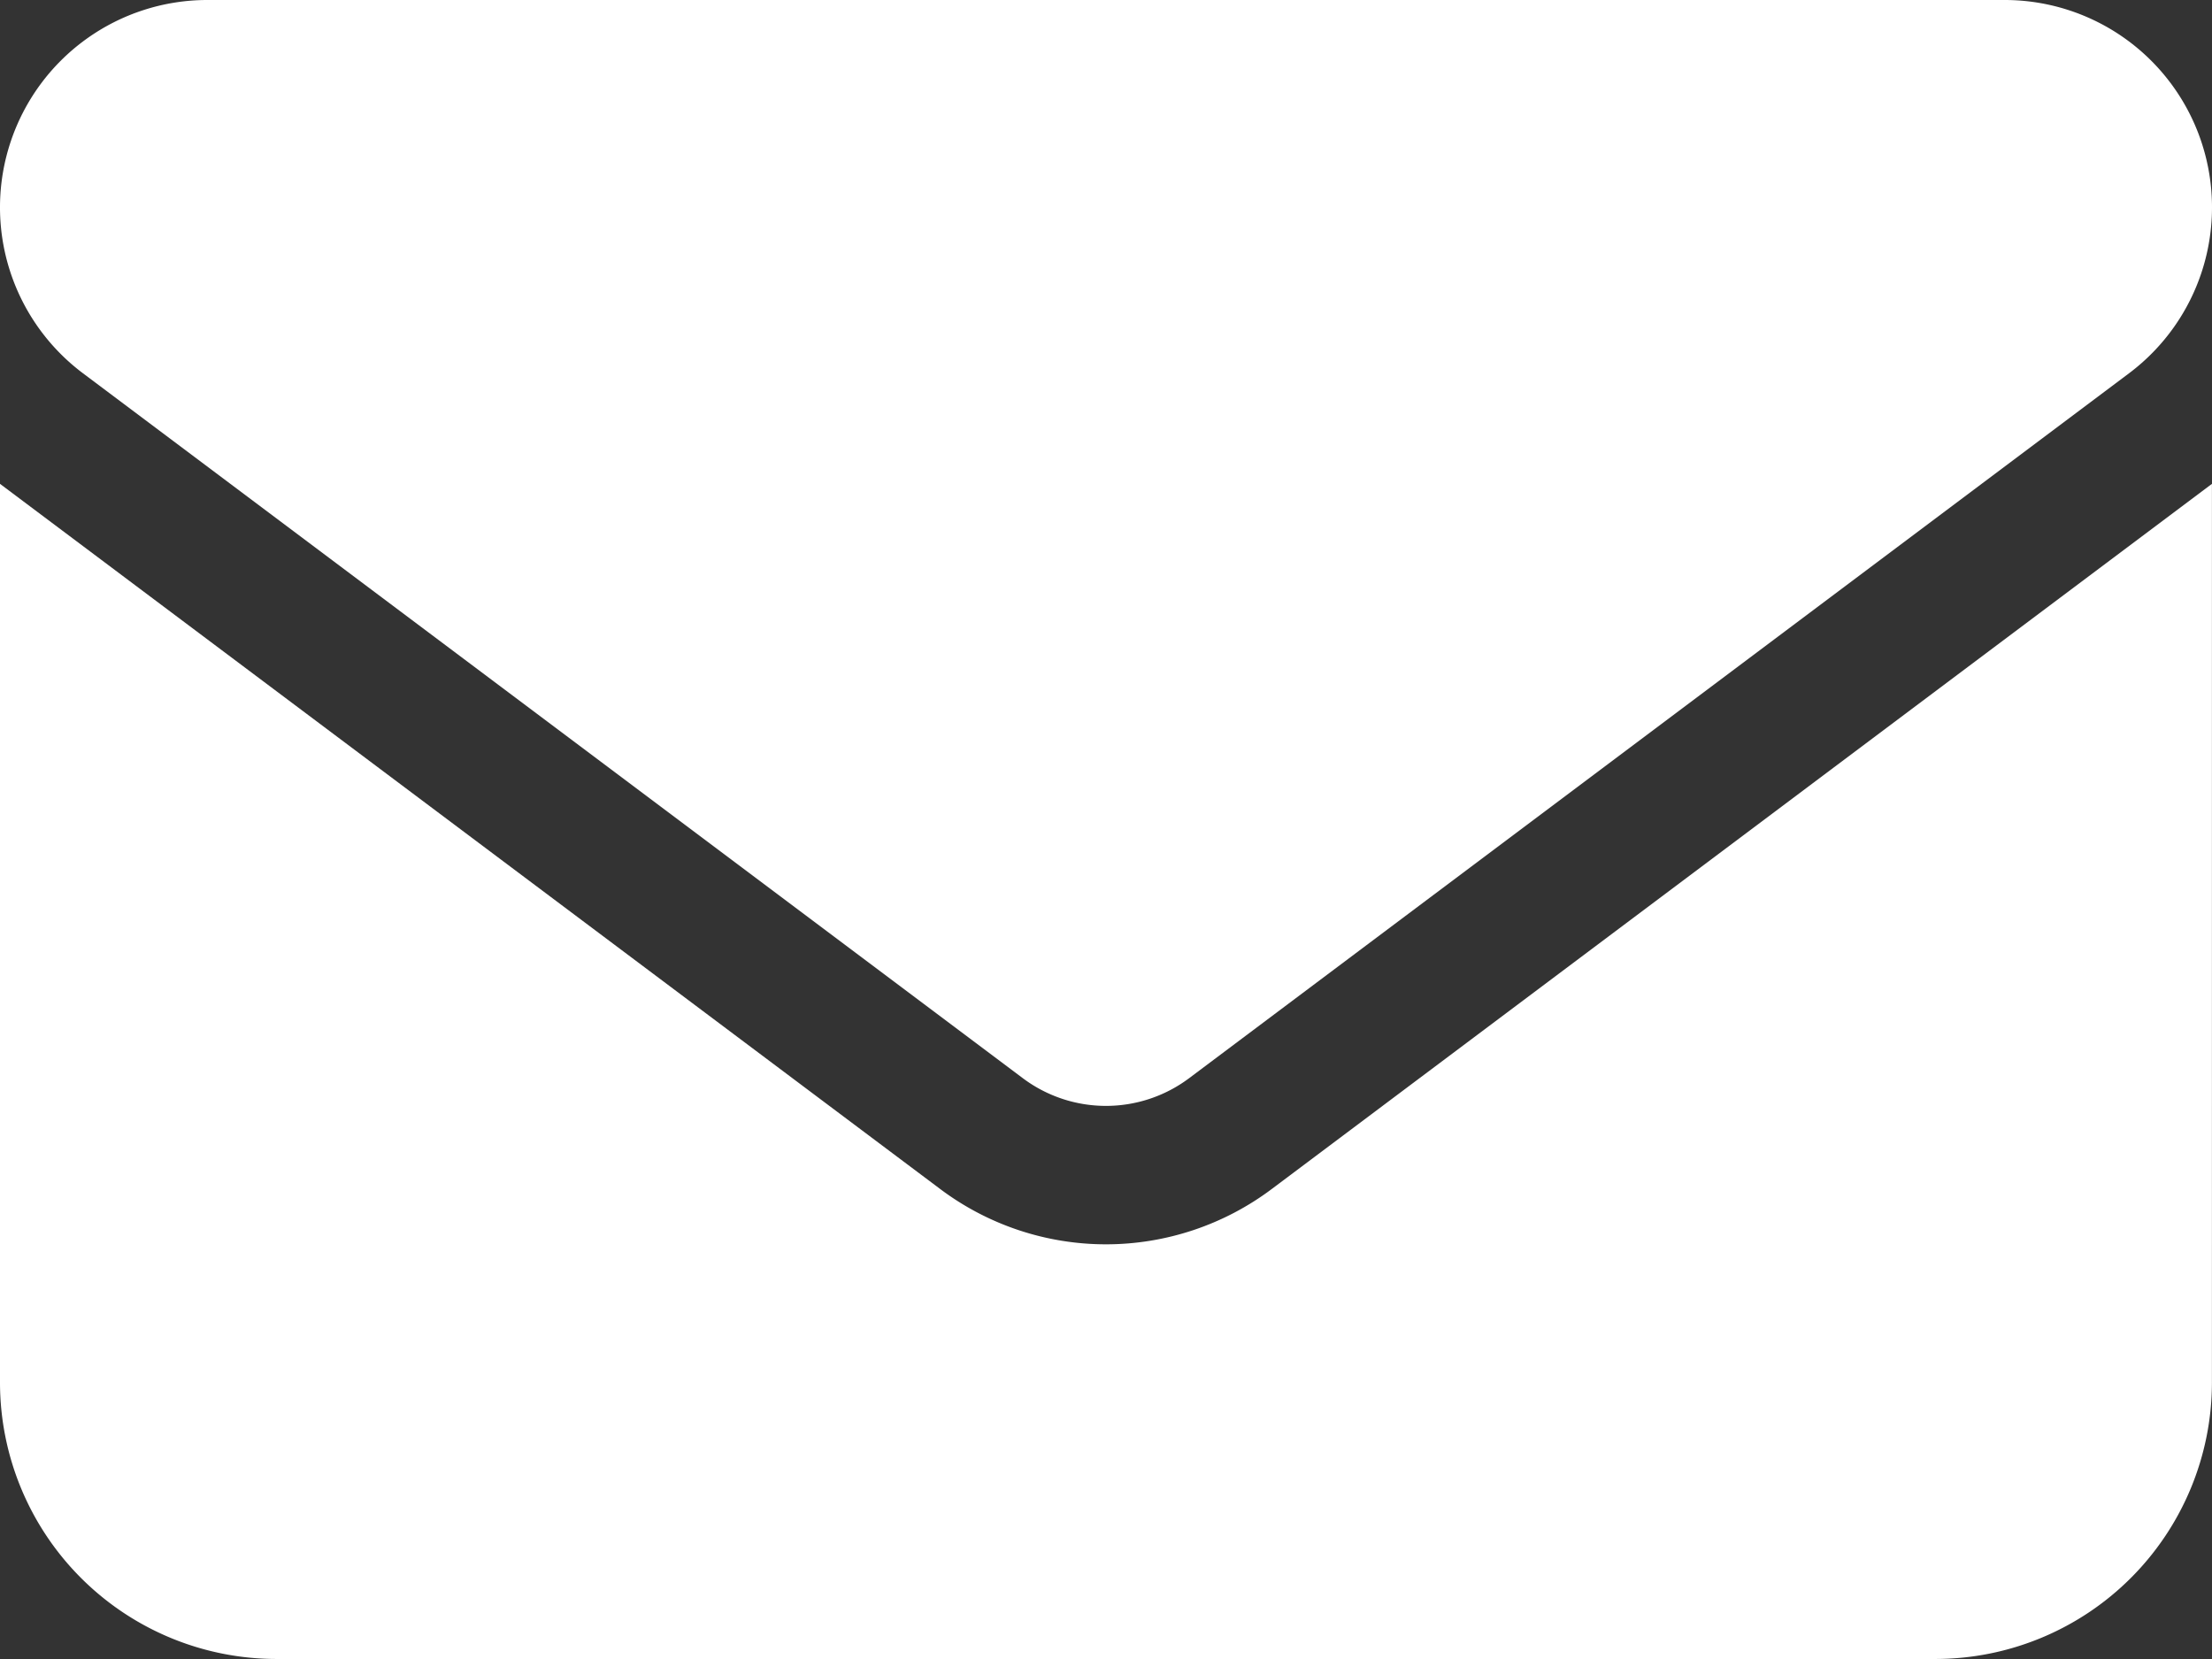 <svg xmlns="http://www.w3.org/2000/svg" width="34.667" height="26" viewBox="0 0 34.667 26">
  <rect x="0" y="0" width="34.667" height="26" fill="#333333" stroke="none"/>
  <path id="envelope-solid" d="M31.417,64a3.25,3.25,0,0,1,1.95,5.85L18.633,80.9a2.173,2.173,0,0,1-2.6,0L1.3,69.85A3.25,3.25,0,0,1,3.25,64ZM14.733,82.633a4.327,4.327,0,0,0,5.2,0l14.733-11.05V85.667A4.337,4.337,0,0,1,30.333,90h-26A4.335,4.335,0,0,1,0,85.667V71.583Z" transform="translate(0 -64)" fill="#fff"/>
</svg>
